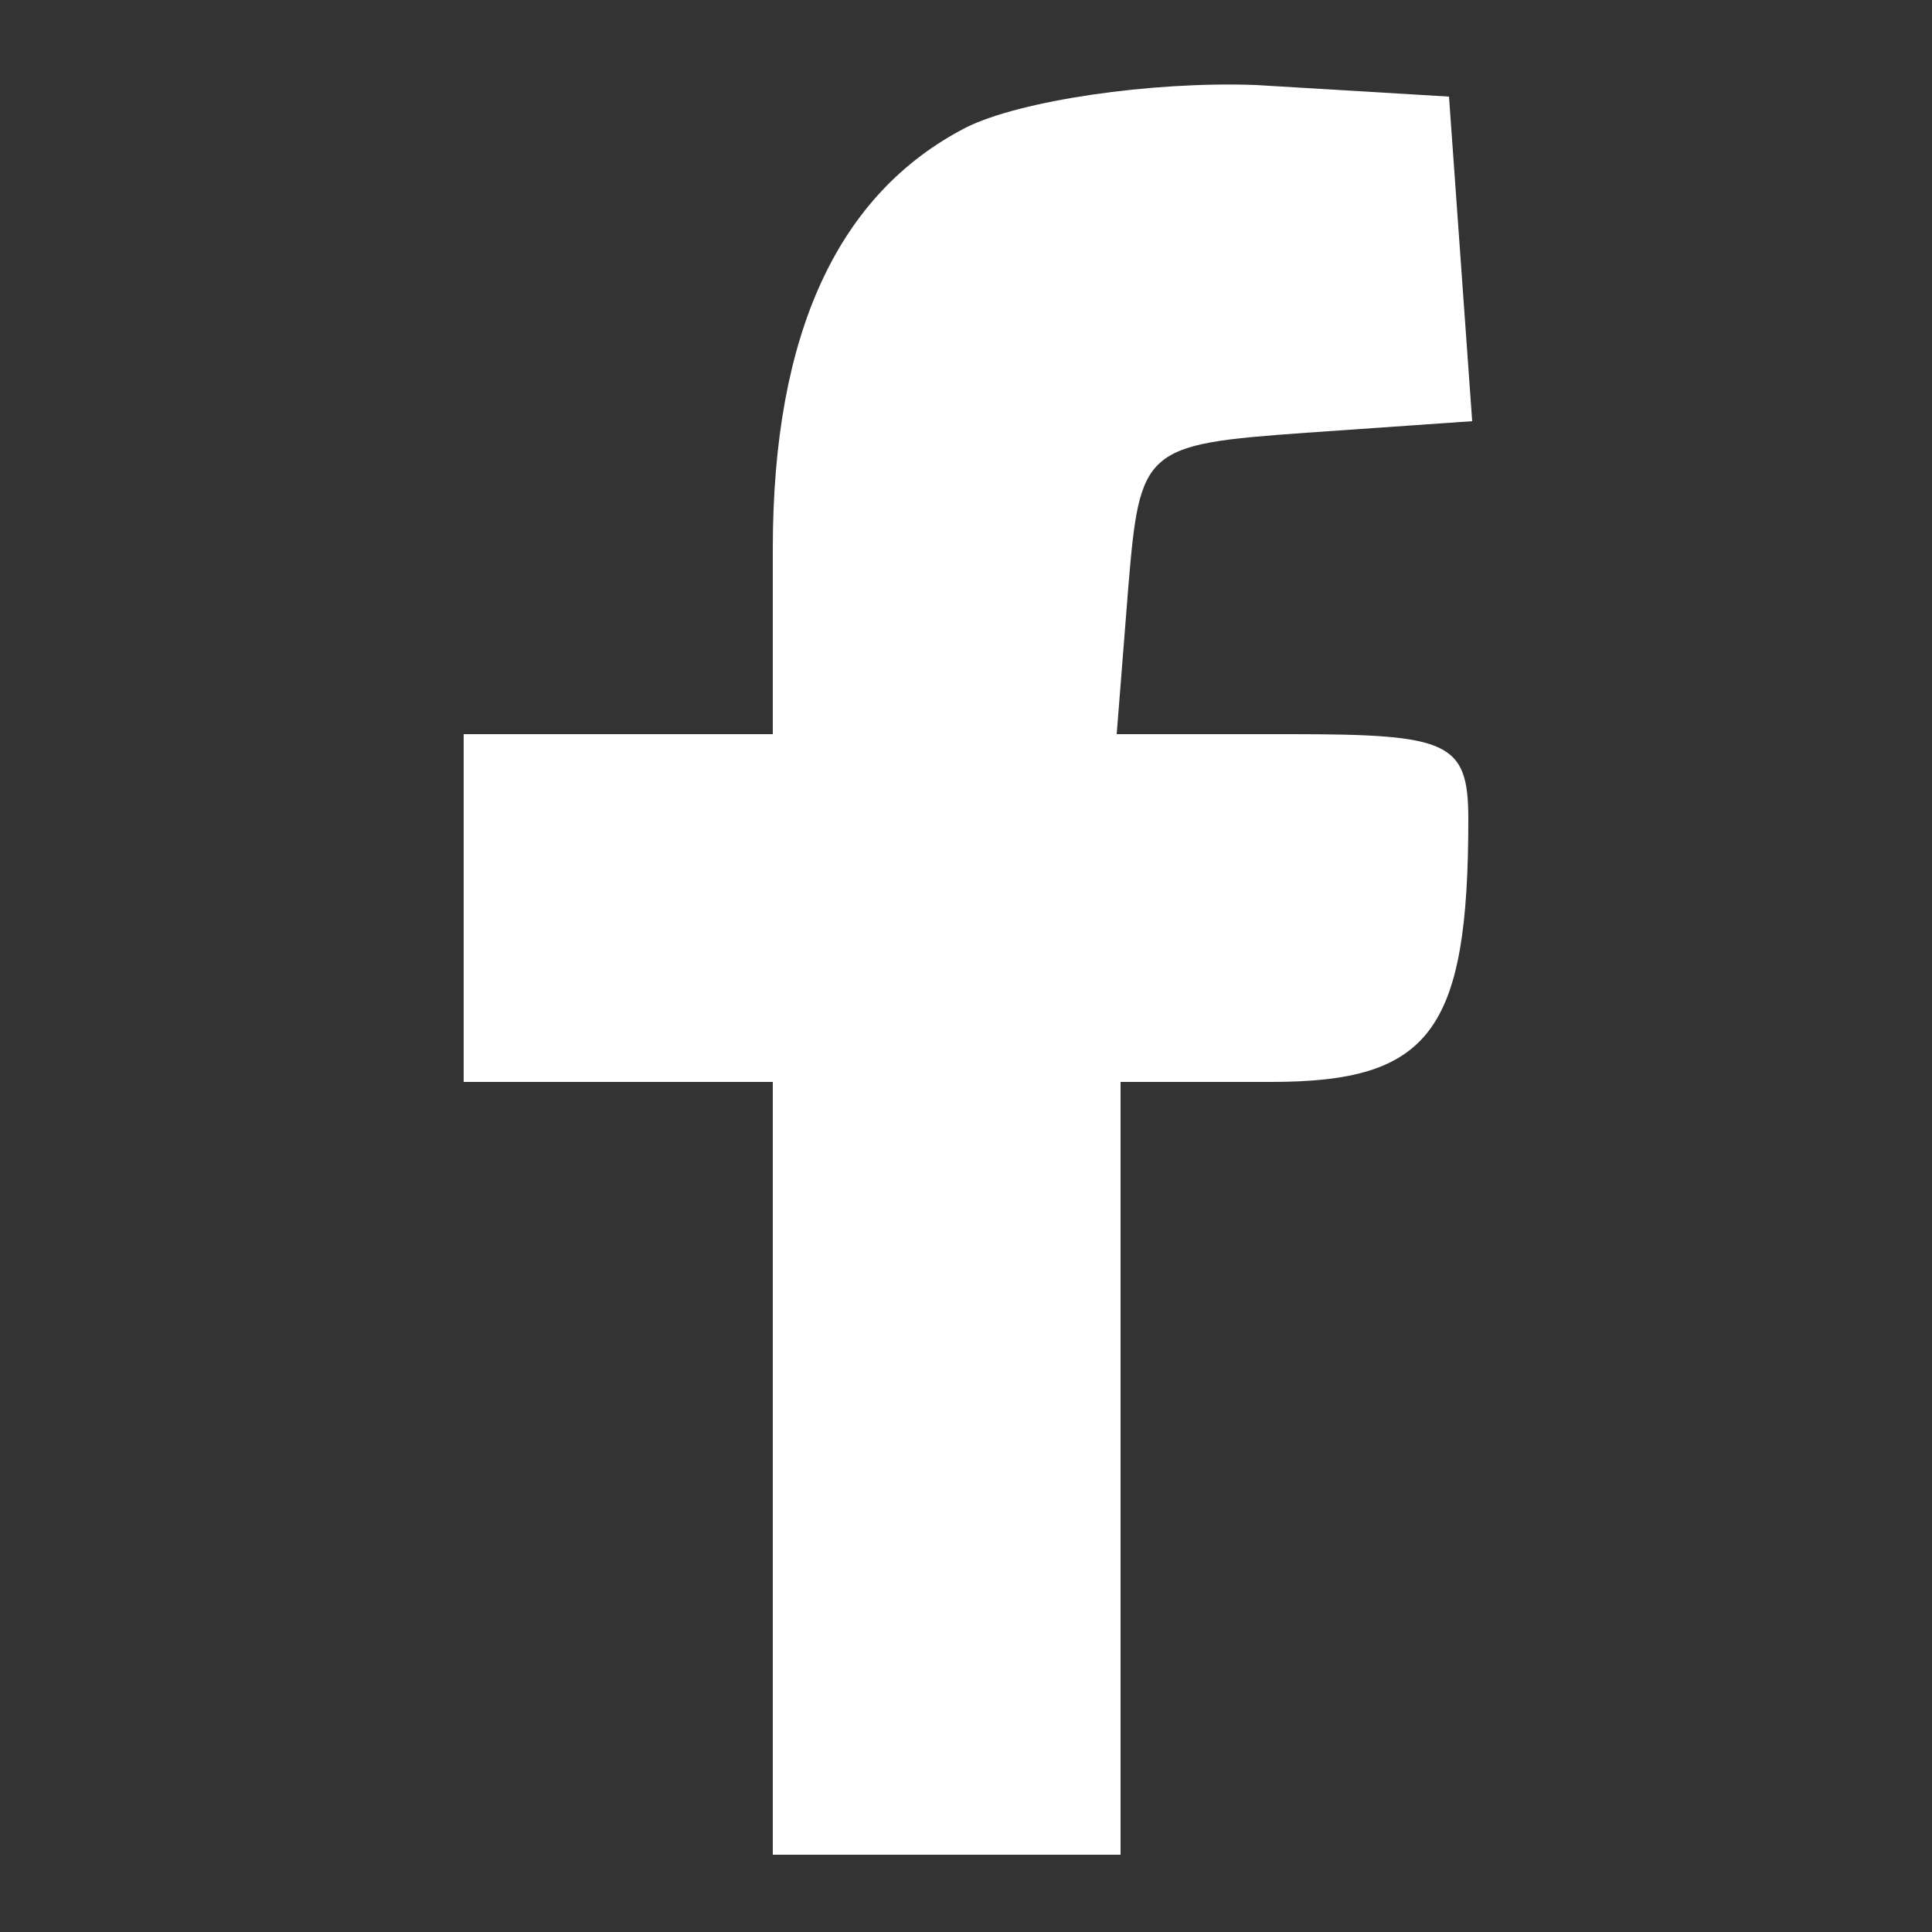 <?xml version="1.0" encoding="UTF-8" standalone="no"?> <svg xmlns="http://www.w3.org/2000/svg" version="1.0" width="50pt" height="50pt" viewBox="0 0 50 50" preserveAspectRatio="xMidYMid meet"><rect x="0" y="0" width="50" height="50" fill="#333333" stroke="none"/><g transform="translate(0,50) scale(0.1,-0.1)" fill="#FFFFFF" stroke="none"><path d="M250 467 c-33 -17 -50 -53 -50 -109 l0 -48 -40 0 -40 0 0 -45 0 -45 40 0 40 0 0 -100 0 -100 45 0 45 0 0 100 0 100 39 0 c41 0 51 13 51 68 0 20 -5 22 -46 22 l-45 0 3 38 c3 36 4 37 46 40 l43 3 -3 42 -3 42 -50 3 c-27 1 -61 -4 -75 -11z"></path></g></svg> 